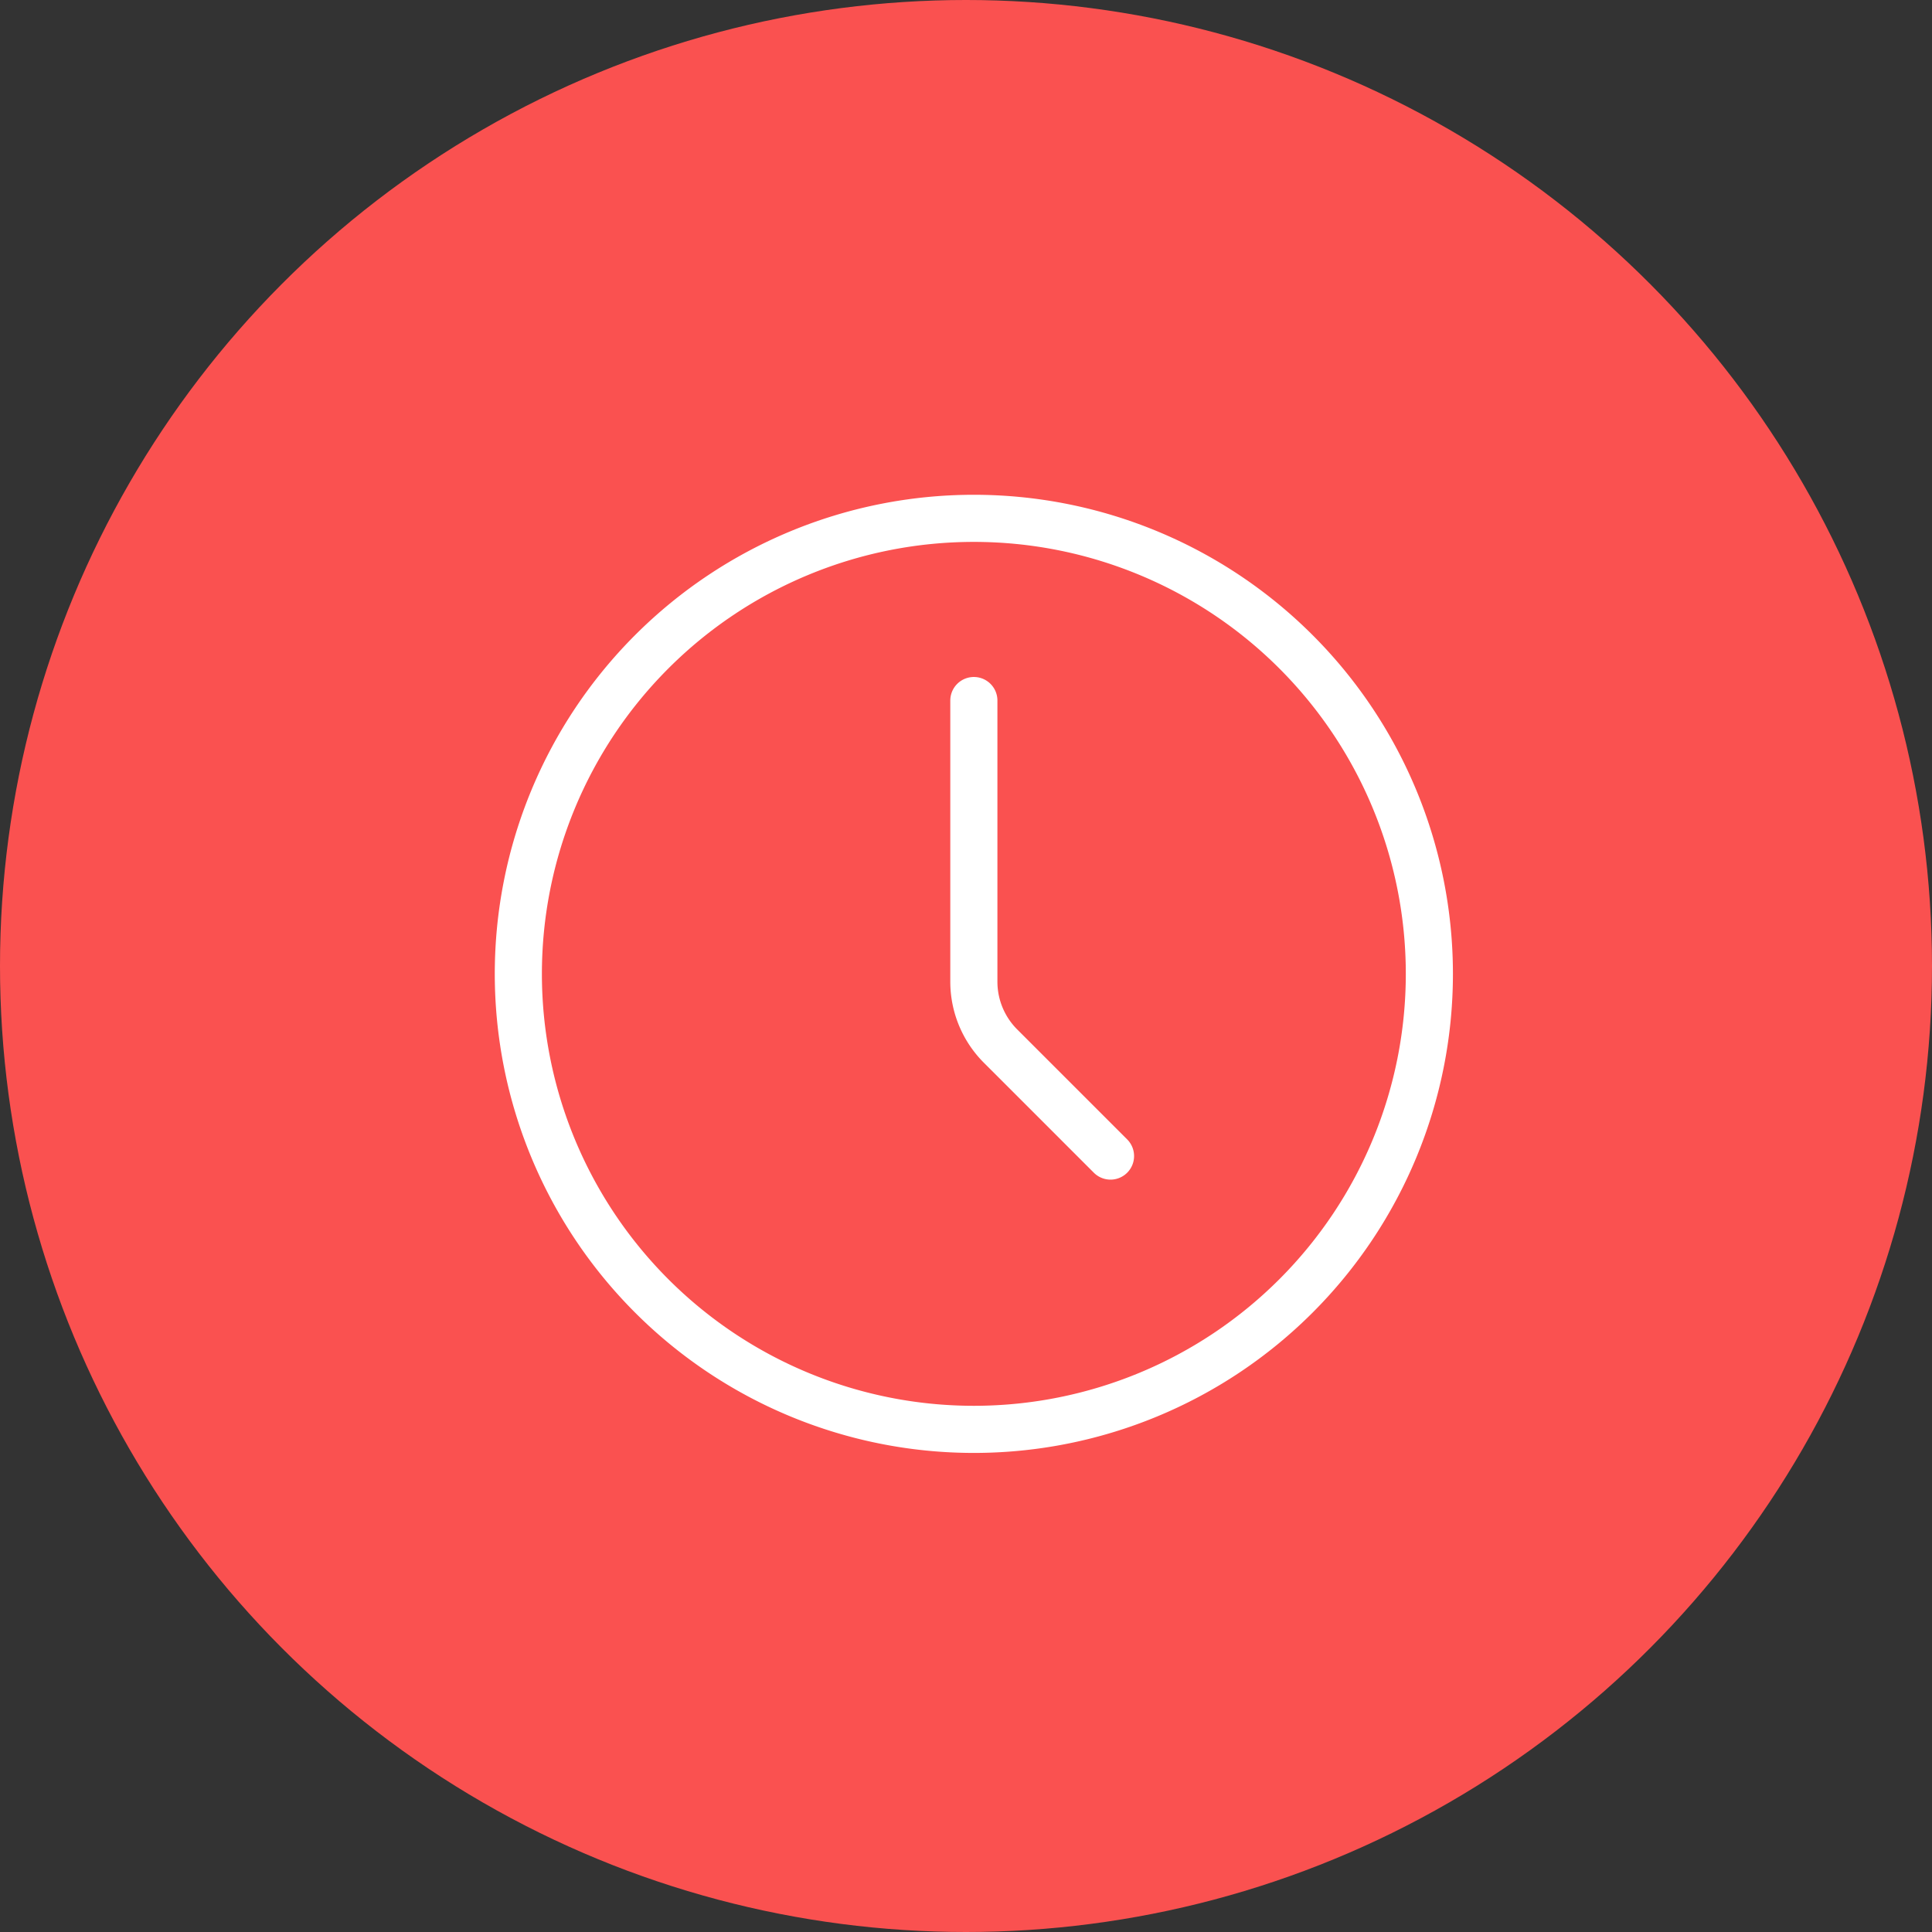 <svg xmlns="http://www.w3.org/2000/svg" width="123" height="123" viewBox="0 0 123 123">
  <rect x="0" y="0" width="123" height="123" fill="#333333" stroke="none"/>
  <g id="Raggruppa_30" data-name="Raggruppa 30" transform="translate(-196 -2445)">
    <circle id="Ellisse_1" data-name="Ellisse 1" cx="61.5" cy="61.5" r="61.5" transform="translate(196 2445)" fill="#fa5150"/>
    <g id="Icon_akar-clock" data-name="Icon akar-clock" transform="translate(226 2475)">
      <path id="Tracciato_3" data-name="Tracciato 3" d="M61,32A29,29,0,1,1,32,3,29,29,0,0,1,61,32Z" fill="none" stroke="#fff" stroke-linecap="round" stroke-linejoin="round" stroke-width="3"/>
      <path id="Tracciato_4" data-name="Tracciato 4" d="M26.7,38l-7-7A5.8,5.8,0,0,1,18,26.9V9" transform="translate(14 5.6)" fill="none" stroke="#fff" stroke-linecap="round" stroke-linejoin="round" stroke-width="3"/>
    </g>
  </g>
</svg>
